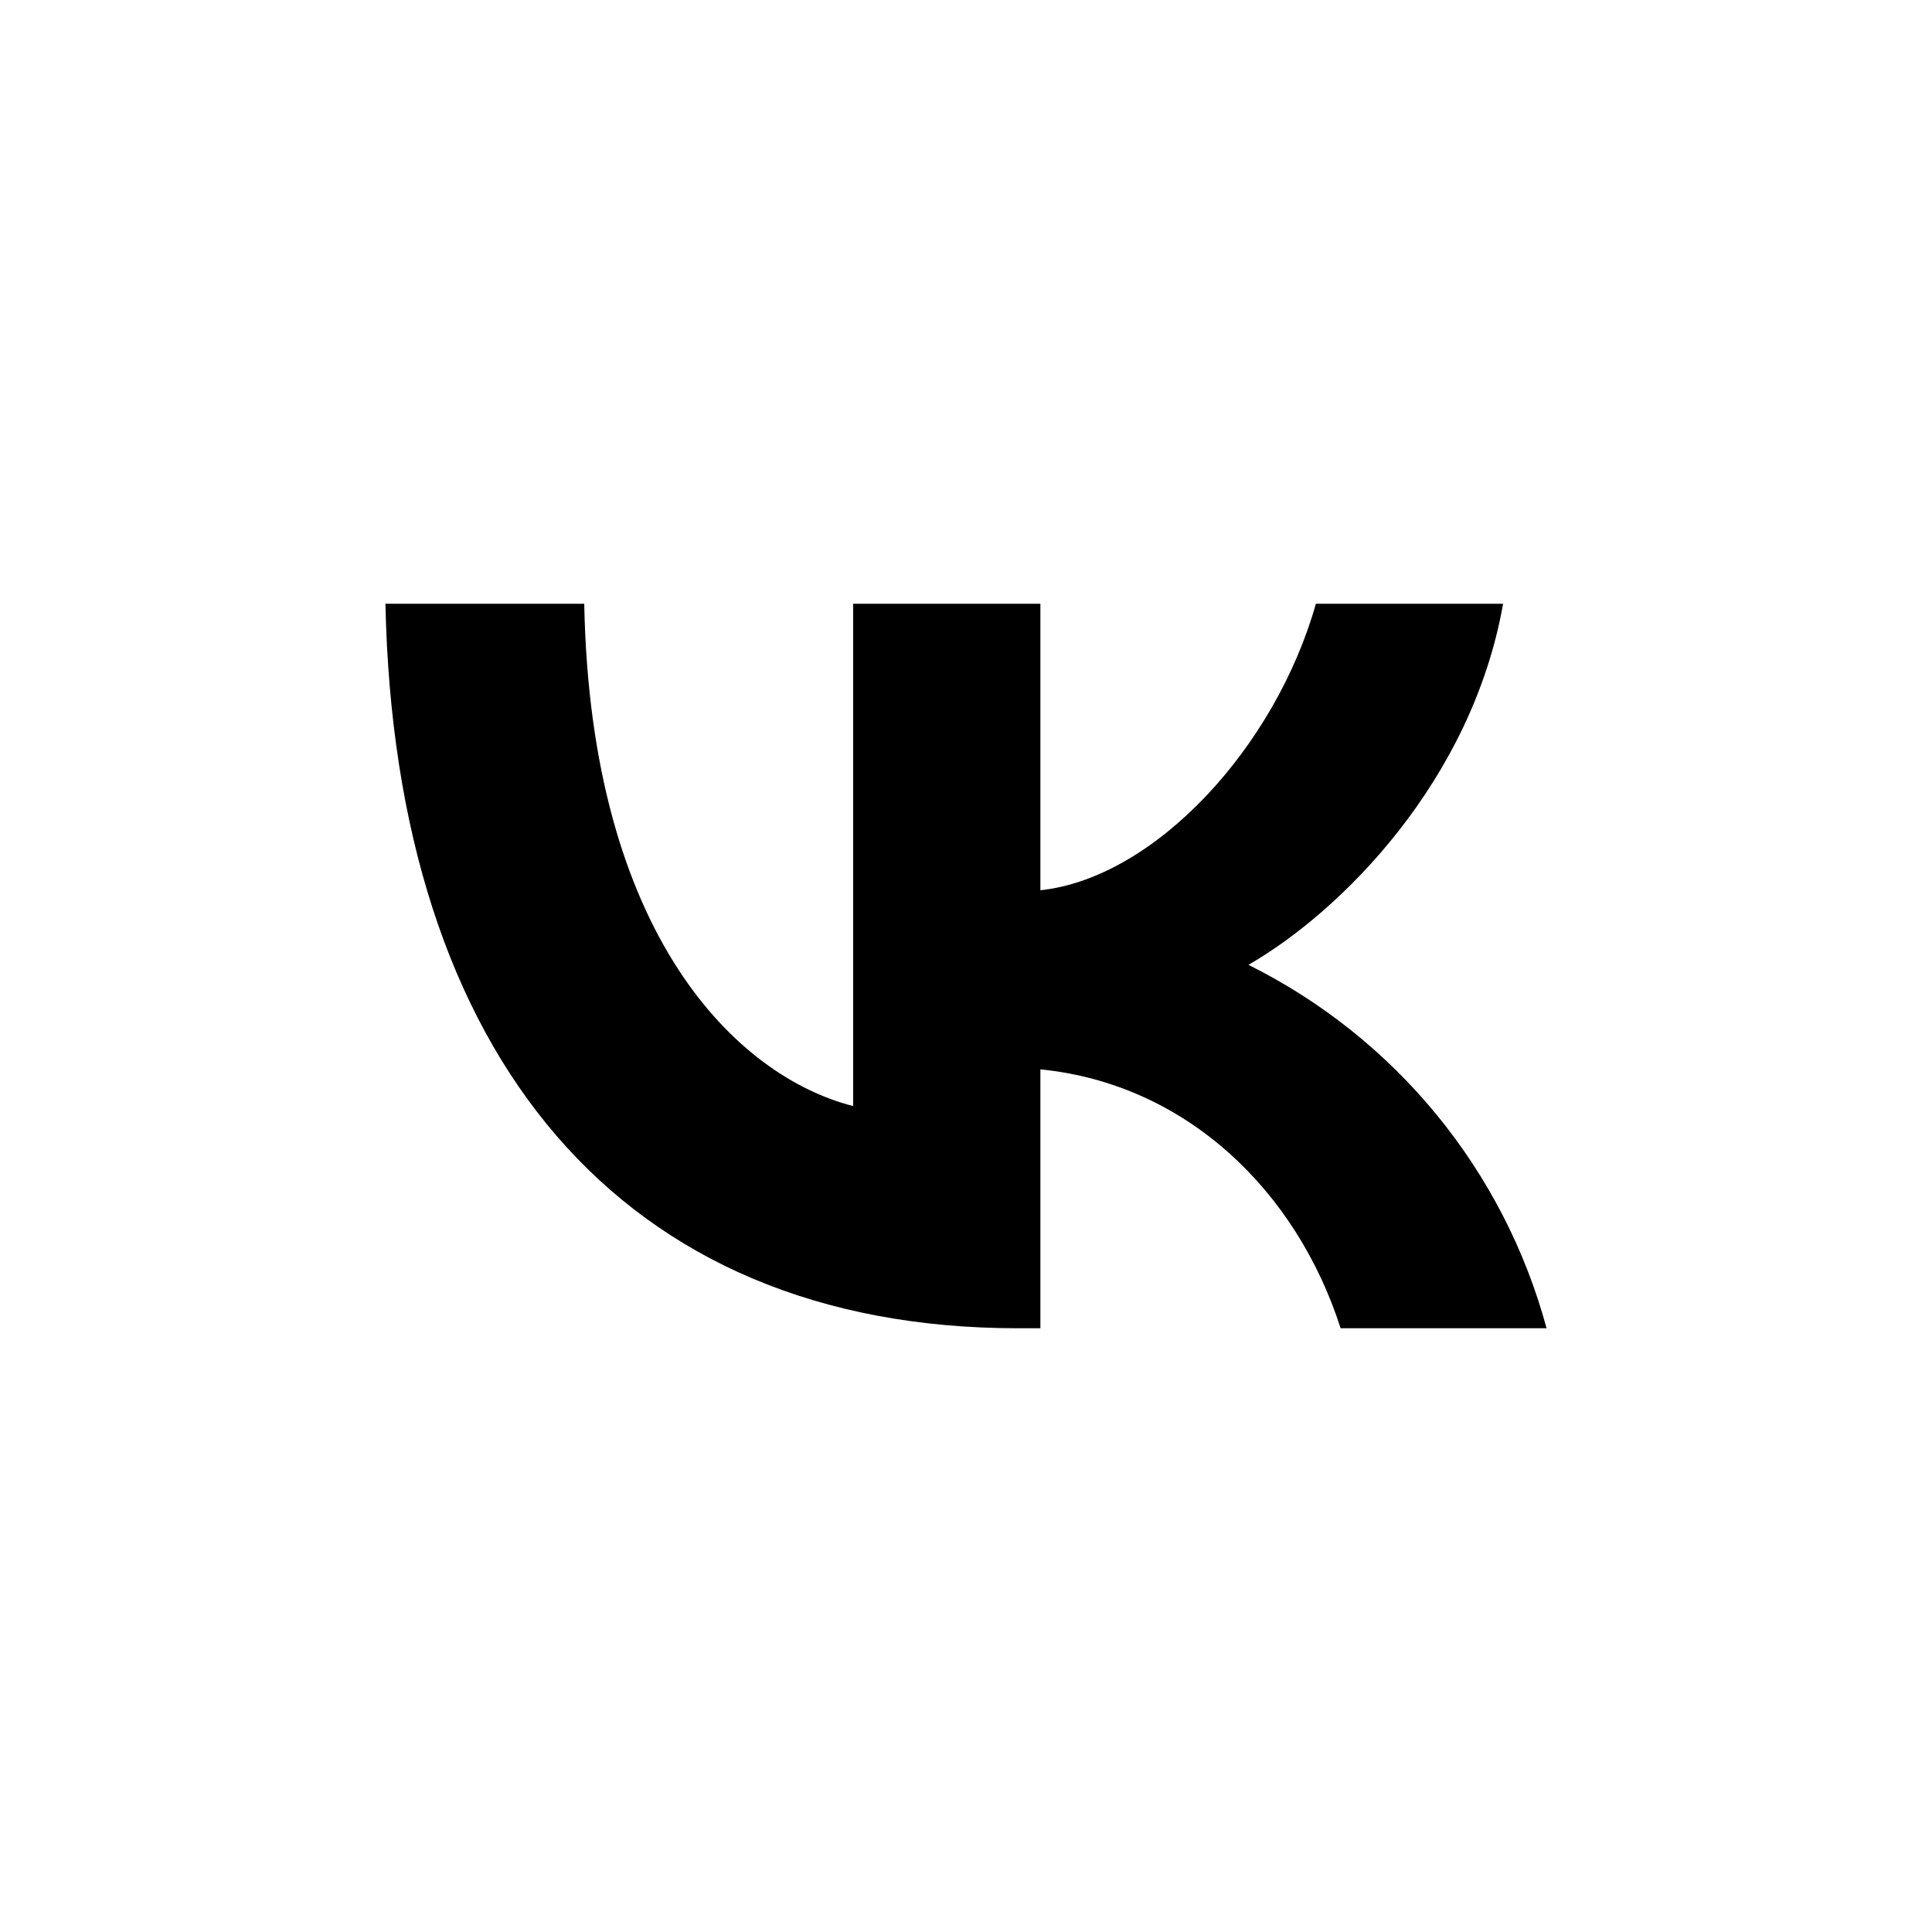 <?xml version="1.0" encoding="UTF-8"?> <svg xmlns="http://www.w3.org/2000/svg" width="40" height="40" viewBox="0 0 40 40" fill="none"><path d="M40 0H0V40H40V0Z" fill="white"></path><path d="M21.072 27.5C12.86 27.5 8.176 21.868 7.98 12.5H12.096C12.228 19.376 15.264 22.288 17.664 22.9V12.5H21.54V18.432C23.912 18.176 26.404 15.472 27.244 12.5H31.12C30.472 16.164 27.772 18.868 25.848 19.976C27.35 20.723 28.677 21.779 29.741 23.076C30.805 24.373 31.582 25.881 32.02 27.5H27.756C26.84 24.648 24.556 22.44 21.54 22.14V27.5H21.072Z" fill="black"></path></svg> 